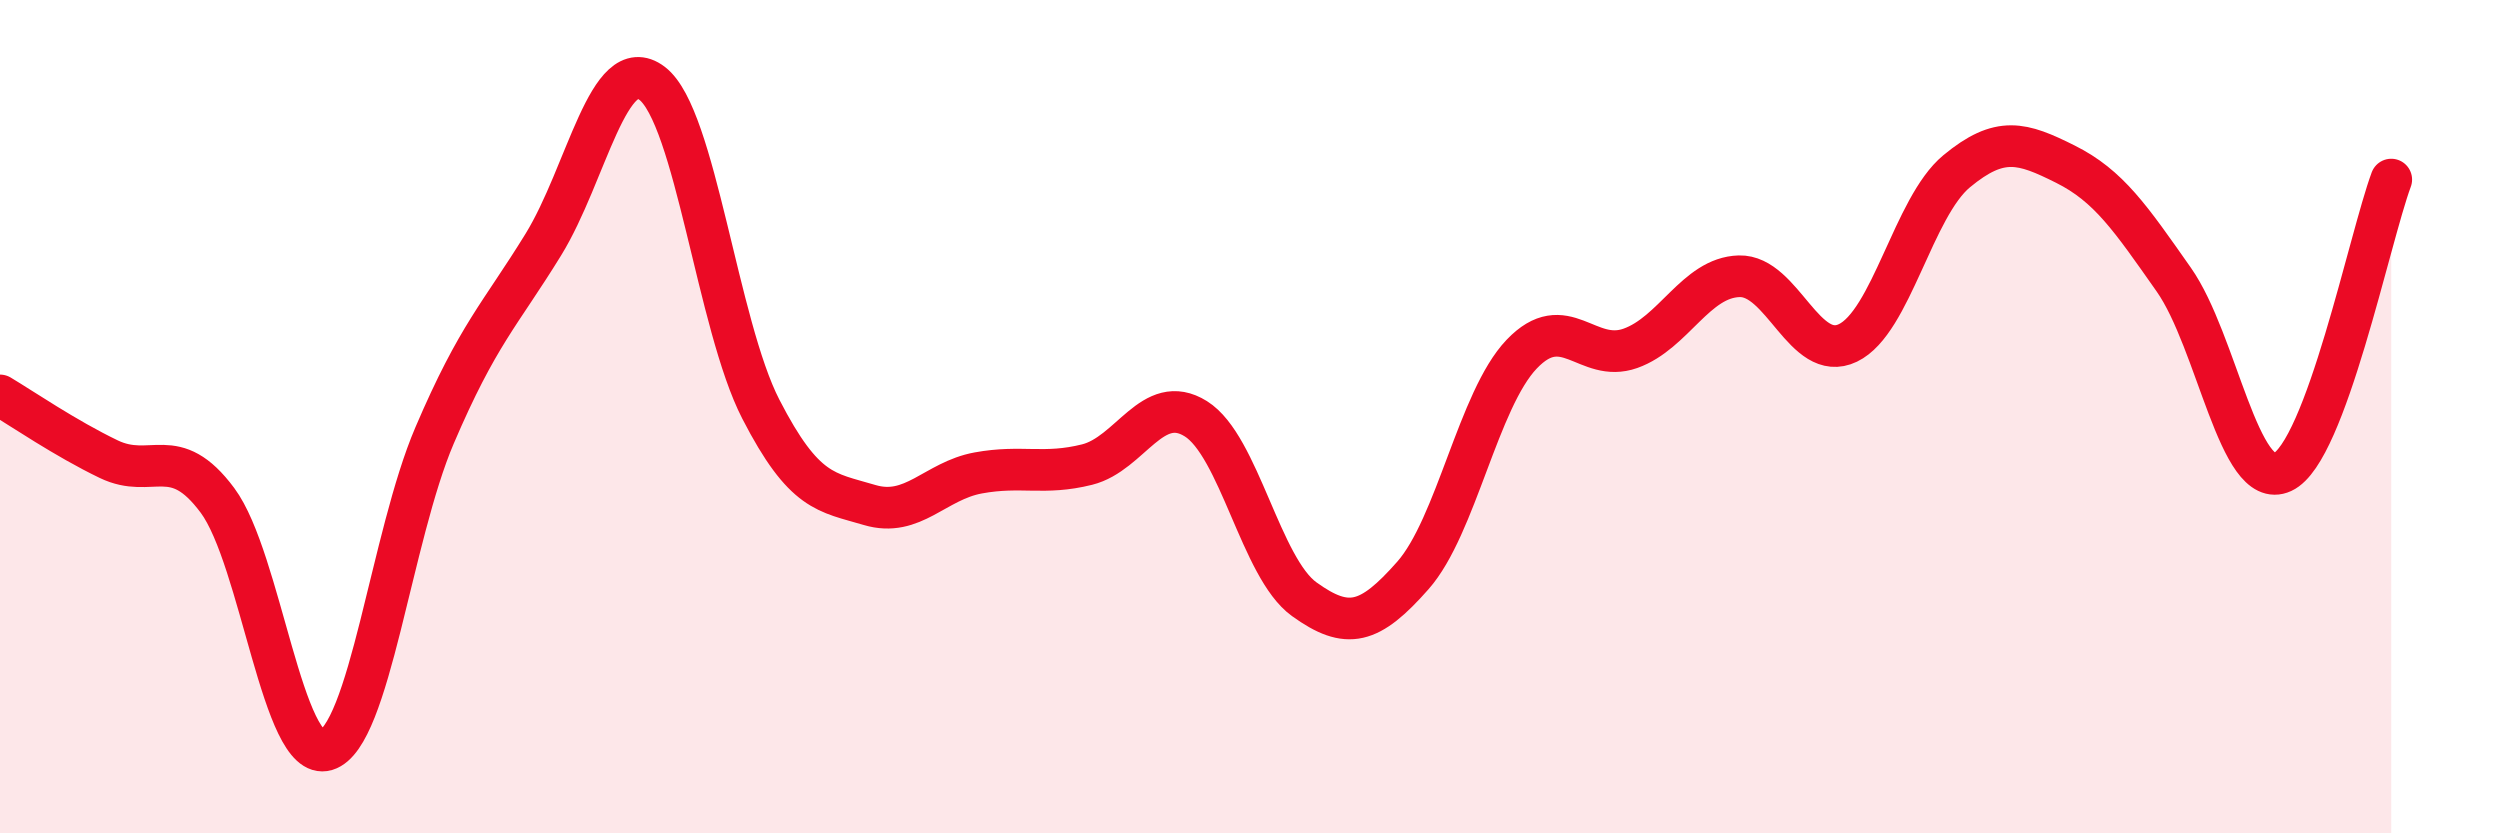 
    <svg width="60" height="20" viewBox="0 0 60 20" xmlns="http://www.w3.org/2000/svg">
      <path
        d="M 0,9.49 C 0.52,9.8 1.57,10.52 2.61,11.02 C 3.65,11.52 4.18,10.61 5.22,12.01 C 6.26,13.41 6.79,18.31 7.83,18 C 8.87,17.69 9.39,12.88 10.43,10.45 C 11.47,8.02 12,7.56 13.04,5.87 C 14.08,4.18 14.61,1.21 15.65,2 C 16.69,2.79 17.22,7.8 18.26,9.82 C 19.3,11.84 19.83,11.81 20.87,12.12 C 21.91,12.43 22.44,11.54 23.48,11.35 C 24.52,11.16 25.05,11.41 26.09,11.15 C 27.13,10.89 27.66,9.4 28.7,10.05 C 29.74,10.7 30.26,13.63 31.3,14.38 C 32.34,15.13 32.87,14.99 33.91,13.81 C 34.95,12.63 35.48,9.59 36.52,8.5 C 37.56,7.41 38.09,8.73 39.13,8.36 C 40.17,7.99 40.7,6.66 41.74,6.63 C 42.78,6.6 43.31,8.73 44.35,8.23 C 45.39,7.73 45.92,4.97 46.96,4.11 C 48,3.25 48.53,3.42 49.57,3.94 C 50.61,4.46 51.13,5.23 52.17,6.71 C 53.21,8.19 53.74,11.81 54.78,11.33 C 55.82,10.85 56.87,5.71 57.39,4.31L57.39 20L0 20Z"
        fill="#EB0A25"
        opacity="0.1"
        stroke-linecap="round"
        stroke-linejoin="round"
      />
      <path
        d="M 0,9.49 C 0.52,9.8 1.57,10.52 2.61,11.02 C 3.65,11.52 4.18,10.61 5.22,12.01 C 6.26,13.41 6.79,18.31 7.83,18 C 8.87,17.69 9.39,12.88 10.43,10.45 C 11.47,8.02 12,7.56 13.04,5.87 C 14.08,4.18 14.61,1.21 15.65,2 C 16.69,2.79 17.22,7.8 18.26,9.82 C 19.3,11.84 19.83,11.81 20.87,12.12 C 21.91,12.43 22.44,11.54 23.48,11.35 C 24.52,11.16 25.05,11.41 26.09,11.15 C 27.13,10.89 27.66,9.4 28.7,10.05 C 29.74,10.7 30.26,13.63 31.3,14.38 C 32.34,15.13 32.87,14.99 33.91,13.81 C 34.95,12.63 35.48,9.59 36.52,8.5 C 37.56,7.41 38.09,8.73 39.13,8.36 C 40.17,7.99 40.7,6.66 41.74,6.63 C 42.78,6.6 43.31,8.73 44.35,8.23 C 45.39,7.73 45.92,4.97 46.96,4.11 C 48,3.25 48.53,3.42 49.57,3.94 C 50.61,4.46 51.13,5.23 52.17,6.71 C 53.21,8.19 53.74,11.81 54.78,11.33 C 55.82,10.85 56.87,5.71 57.39,4.31"
        stroke="#EB0A25"
        stroke-width="1"
        fill="none"
        stroke-linecap="round"
        stroke-linejoin="round"
      />
    </svg>
  
